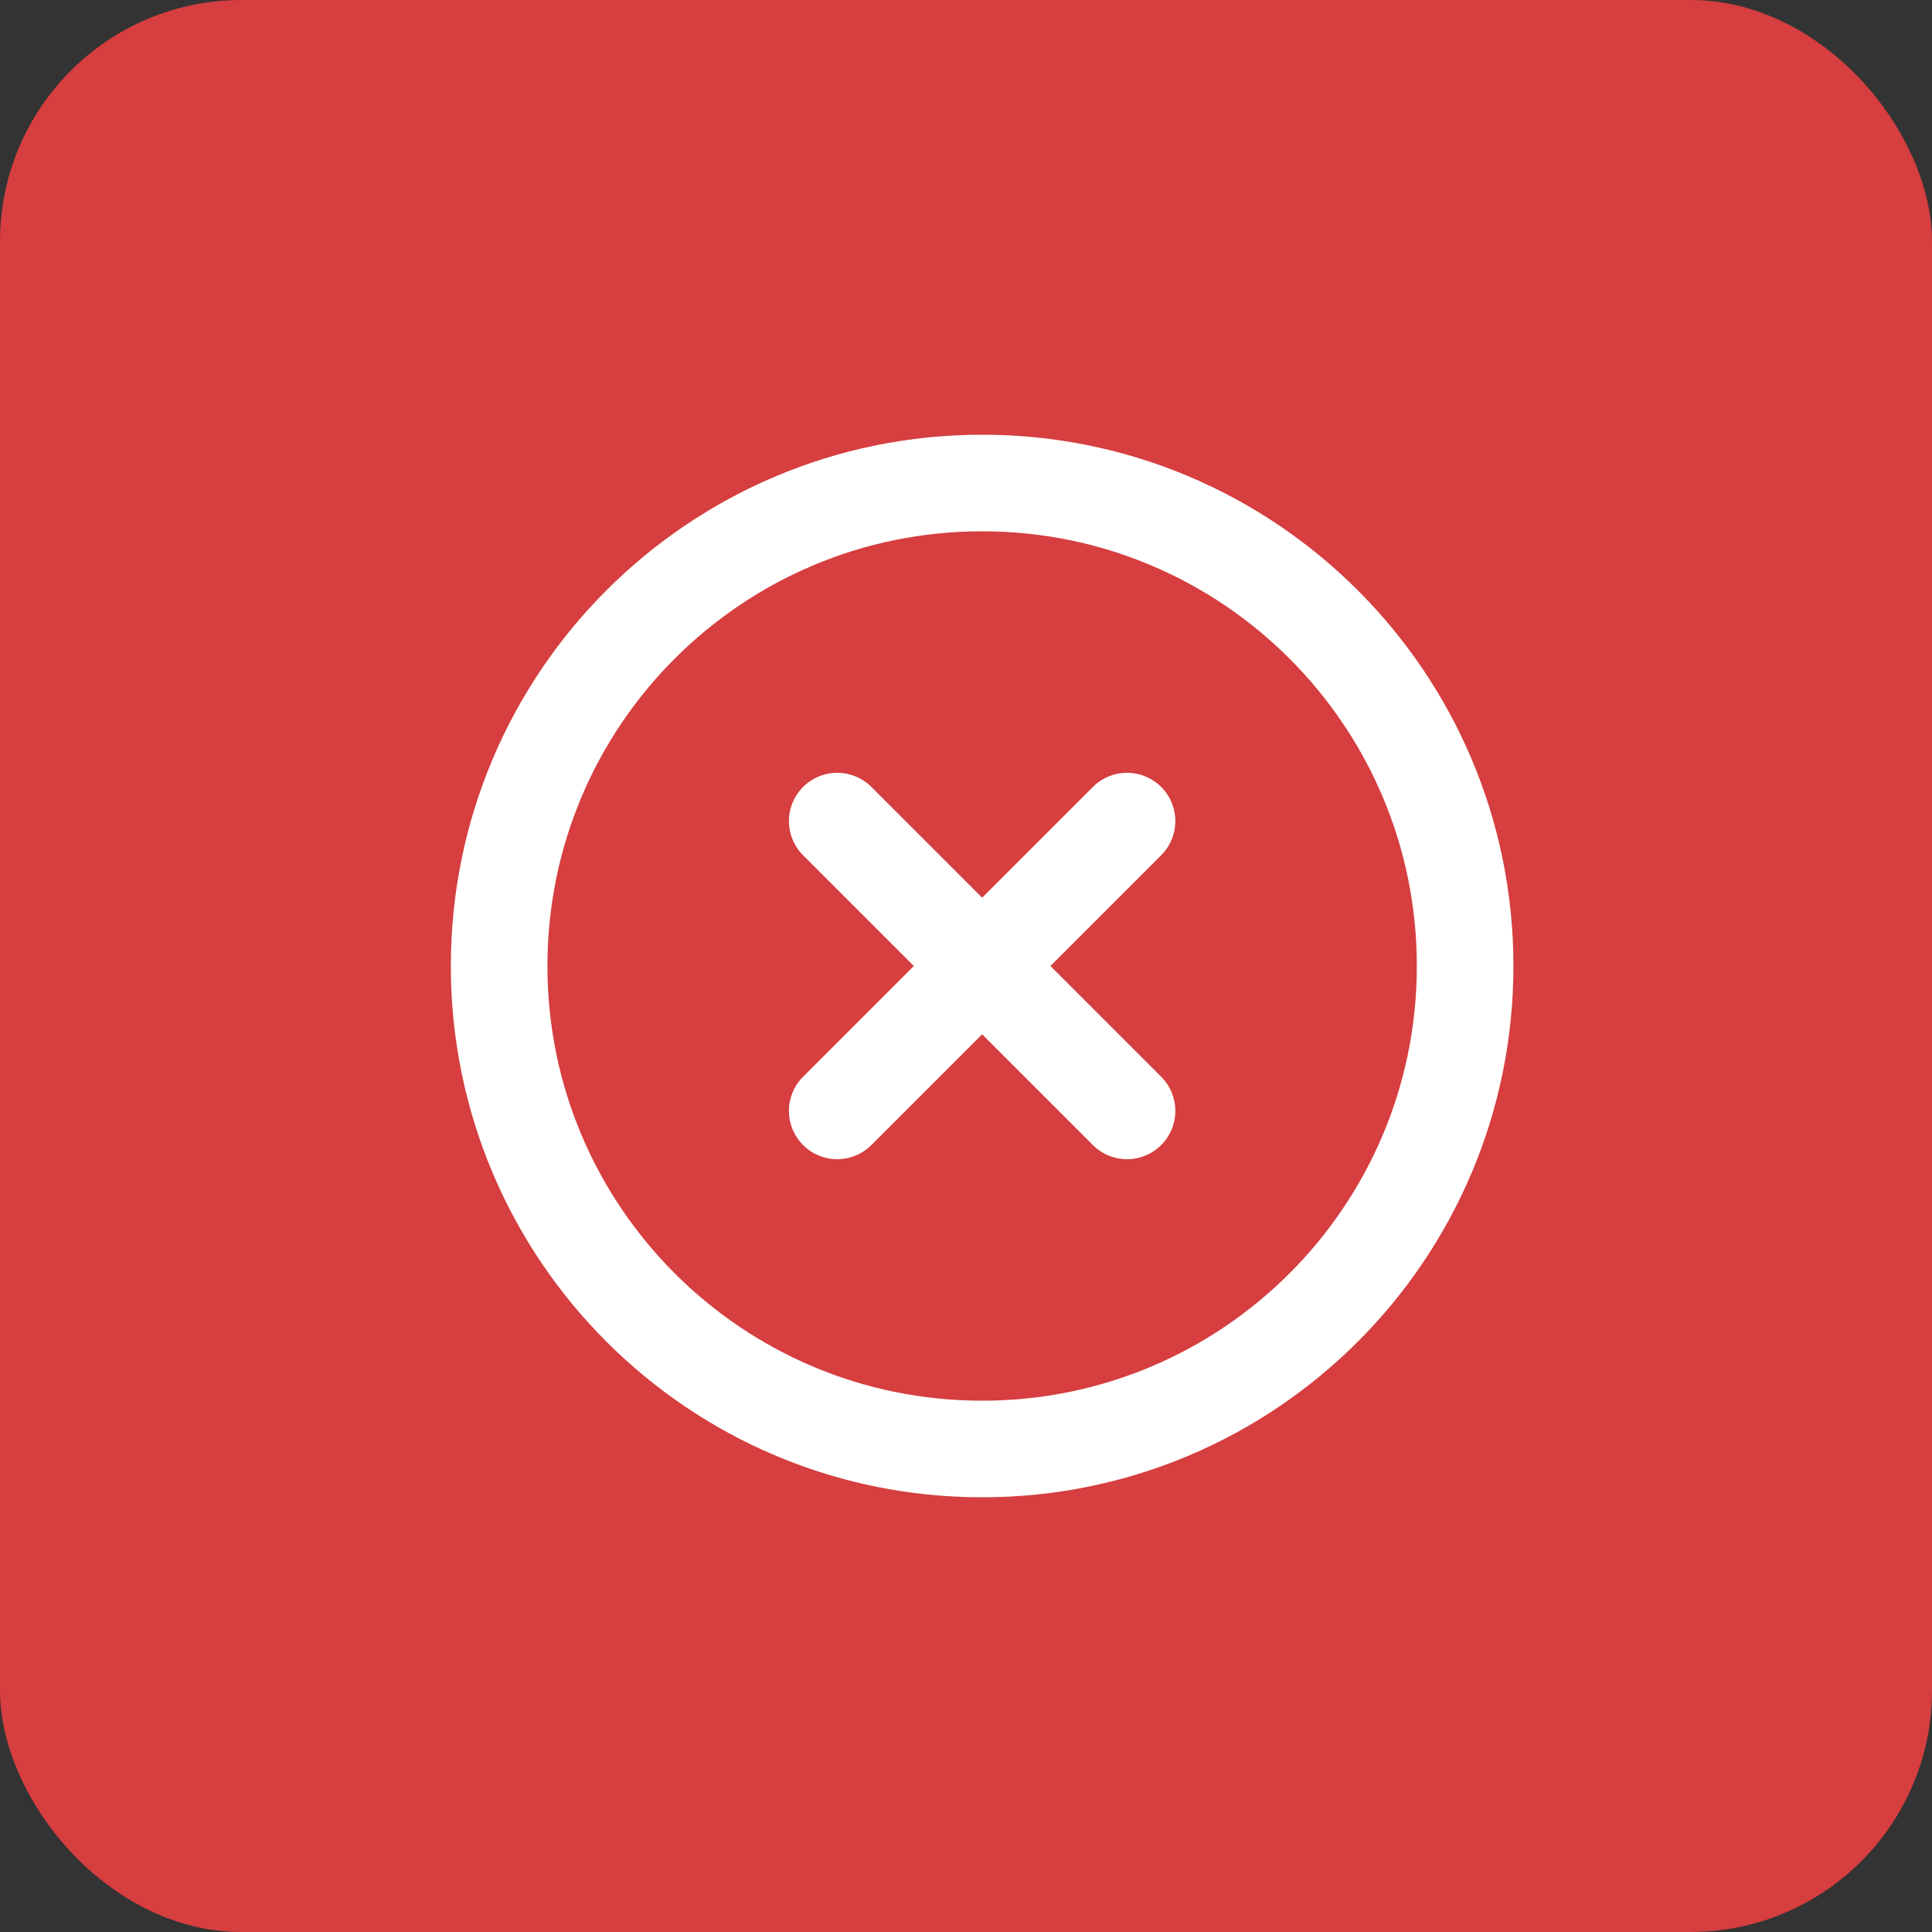 <svg width="40" height="40" viewBox="0 0 40 40" fill="none" xmlns="http://www.w3.org/2000/svg">
<rect x="0" y="0" width="40" height="40" fill="#333333" stroke="none"/>
<rect width="40" height="40" rx="5" fill="#D63E3F"/>
<path d="M20.334 30C25.856 30 30.334 25.523 30.334 20C30.334 14.477 25.856 10 20.334 10C14.811 10 10.334 14.477 10.334 20C10.334 25.523 14.811 30 20.334 30Z" stroke="white" stroke-width="2" stroke-linecap="round" stroke-linejoin="round"/>
<path d="M23.334 17L17.334 23" stroke="white" stroke-width="2" stroke-linecap="round" stroke-linejoin="round"/>
<path d="M17.334 17L23.334 23" stroke="white" stroke-width="2" stroke-linecap="round" stroke-linejoin="round"/>
</svg>
